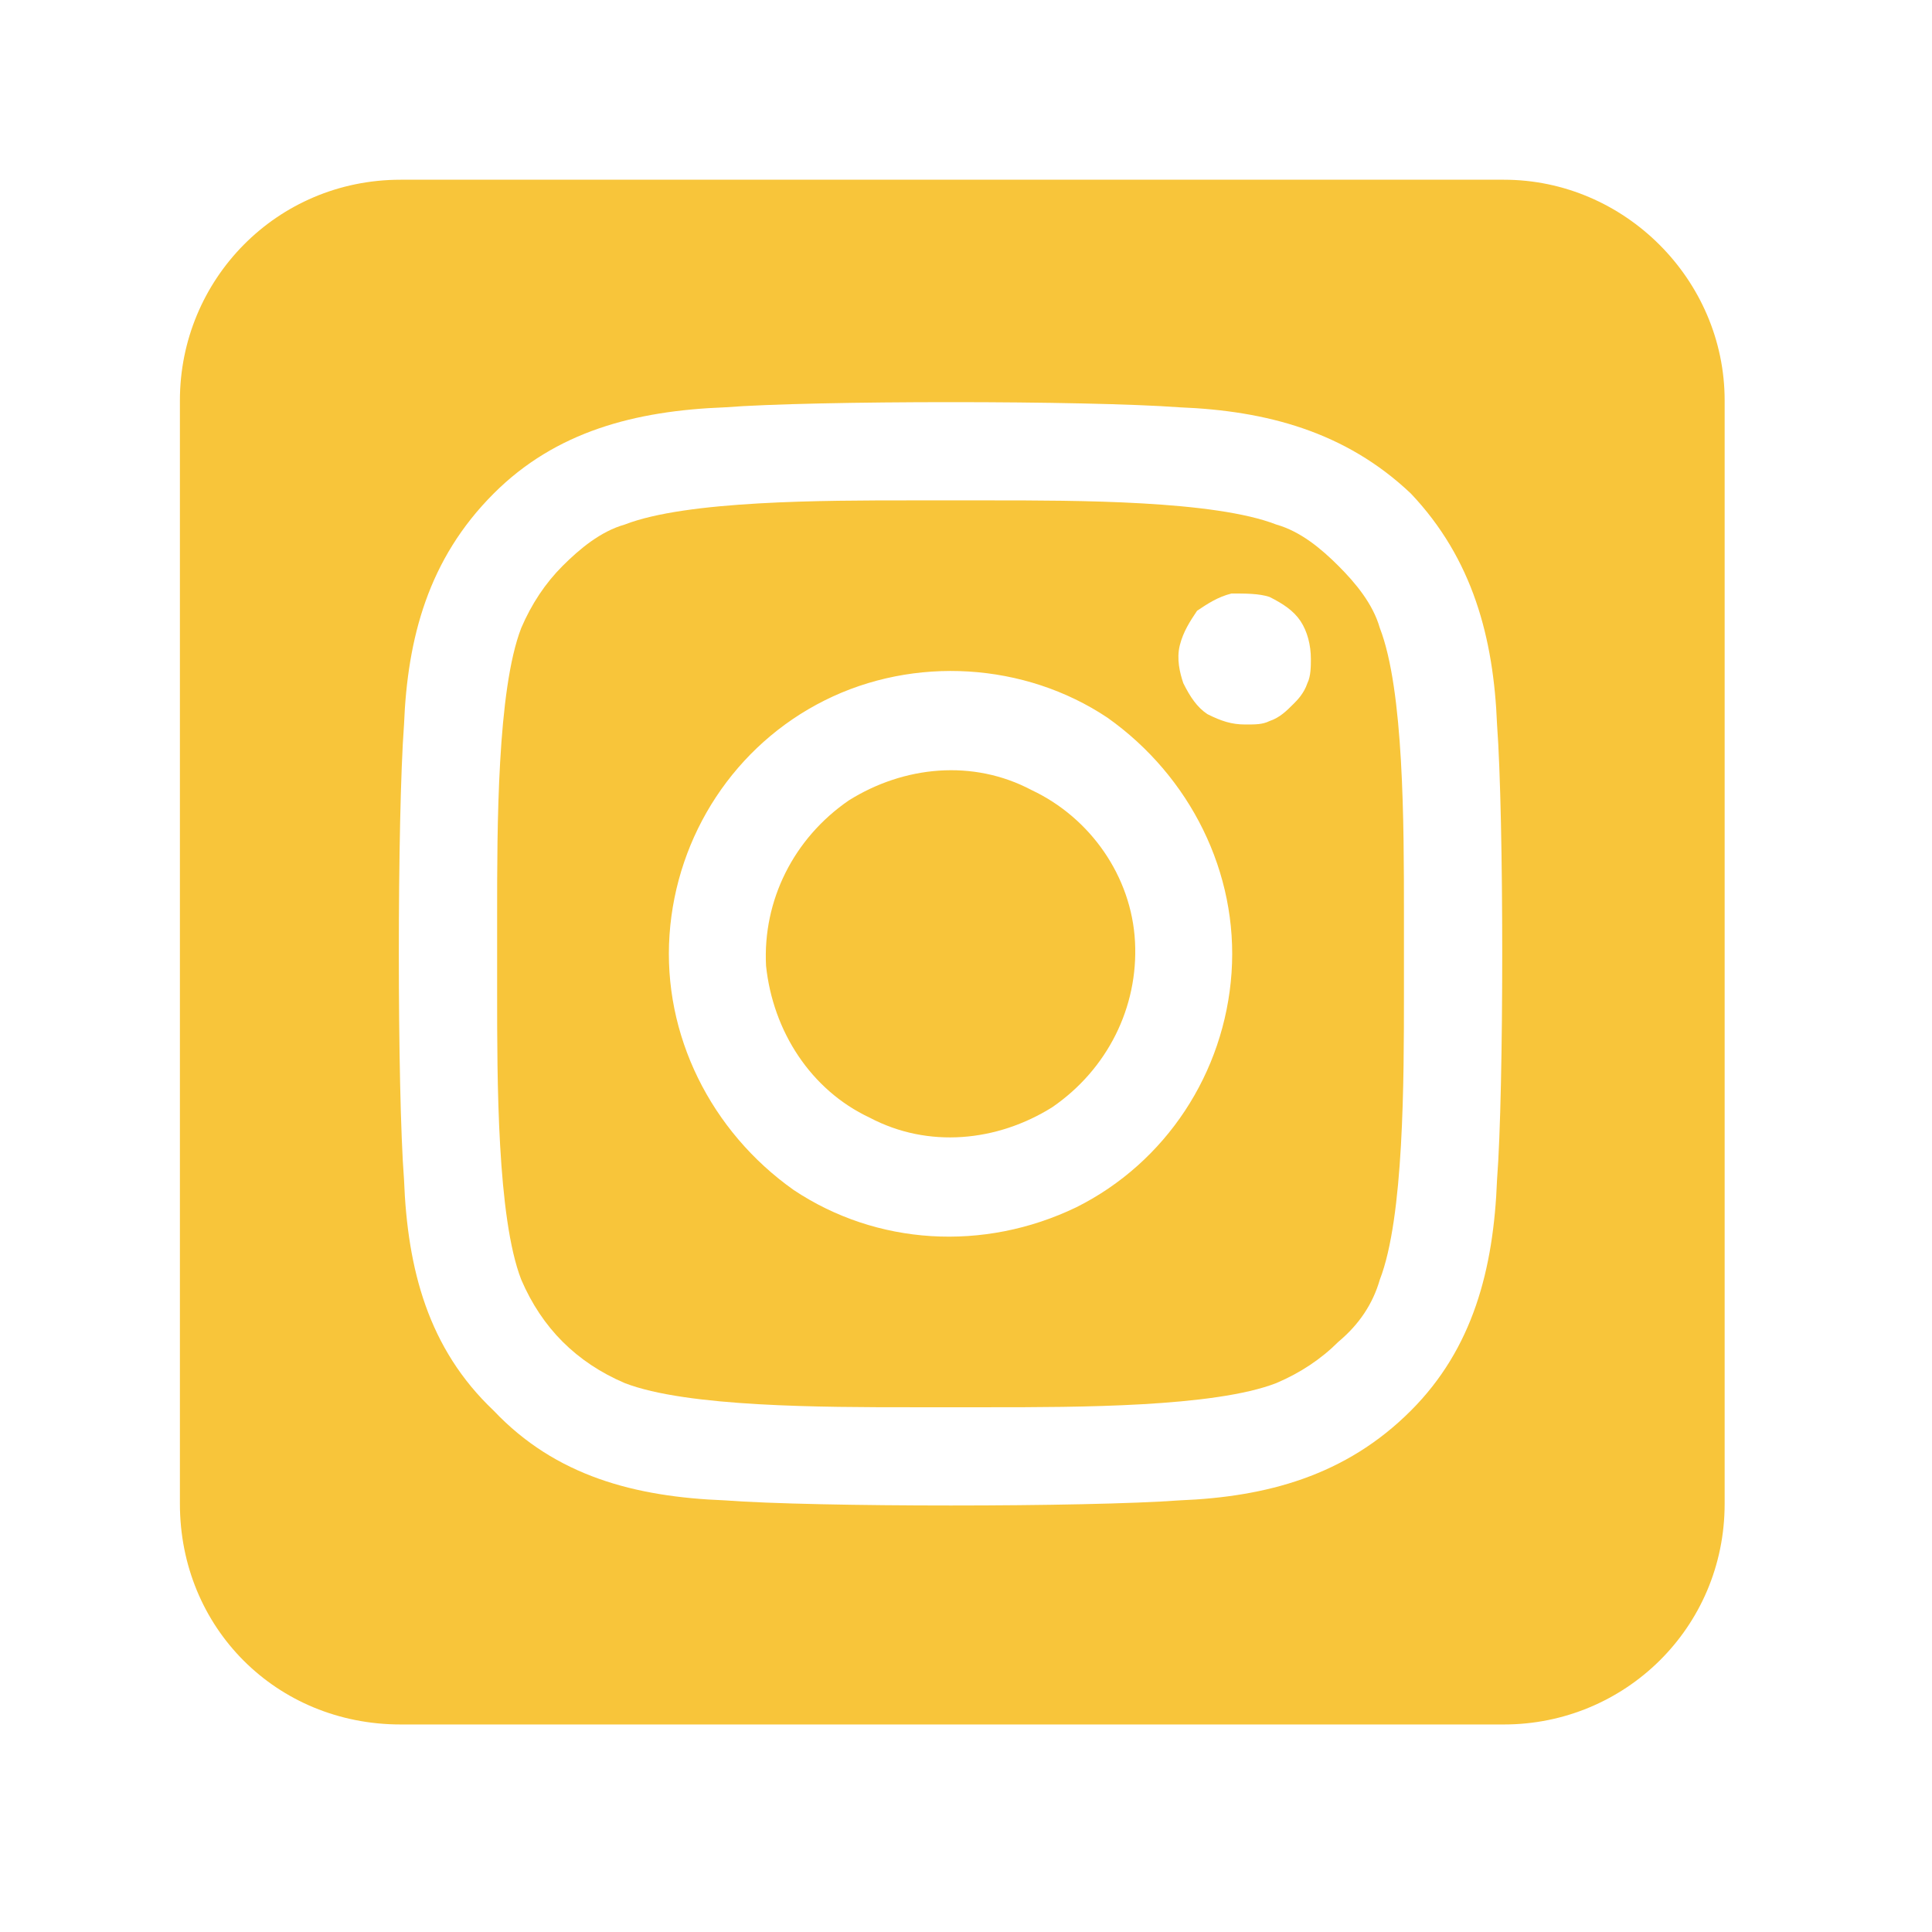 <?xml version="1.0" encoding="UTF-8" standalone="no"?>
<!DOCTYPE svg PUBLIC "-//W3C//DTD SVG 1.1//EN" "http://www.w3.org/Graphics/SVG/1.1/DTD/svg11.dtd">
<svg width="100%" height="100%" viewBox="0 0 71 71" version="1.1" xmlns="http://www.w3.org/2000/svg" xmlns:xlink="http://www.w3.org/1999/xlink" xml:space="preserve" xmlns:serif="http://www.serif.com/" style="fill-rule:evenodd;clip-rule:evenodd;stroke-linejoin:round;stroke-miterlimit:2;">
    <g transform="matrix(1,0,0,1,-1320,-480)">
        <g id="cp_icon_social_Insta" transform="matrix(1,0,0,1,188.746,13.13)">
            <rect x="1131.29" y="466.87" width="70.034" height="70.034" style="fill:none;"/>
            <g transform="matrix(1,0,0,1,-292.582,-177.923)">
                <g transform="matrix(2.001,0,0,2.001,-109.122,-88.806)">
                    <path d="M797.77,373.97C797.77,371.754 795.933,369.917 793.717,369.917L773.453,369.917C771.173,369.917 769.4,371.754 769.4,373.97L769.4,394.234C769.4,396.514 771.173,398.287 773.453,398.287L793.717,398.287C795.933,398.287 797.77,396.514 797.77,394.234L797.77,373.97ZM792.007,392.524C790.804,393.727 789.347,394.107 787.764,394.171C786.054,394.297 781.052,394.297 779.405,394.171C777.759,394.107 776.302,393.727 775.163,392.524C773.959,391.384 773.579,389.928 773.516,388.281C773.389,386.635 773.389,381.632 773.516,379.922C773.579,378.339 773.959,376.883 775.163,375.68C776.302,374.54 777.759,374.16 779.405,374.097C781.052,373.97 786.054,373.97 787.764,374.097C789.347,374.16 790.804,374.54 792.007,375.68C793.147,376.883 793.527,378.339 793.59,379.922C793.717,381.632 793.717,386.635 793.59,388.281C793.527,389.928 793.147,391.384 792.007,392.524Z" style="fill:rgb(248,197,58);"/>
                </g>
                <g transform="matrix(2.001,0,0,2.001,-109.122,-88.806)">
                    <path d="M790.677,377.009C790.361,376.693 789.981,376.376 789.537,376.25C788.397,375.806 785.864,375.806 784.281,375.806L782.825,375.806C781.242,375.806 778.709,375.806 777.569,376.25C777.126,376.376 776.746,376.693 776.429,377.009C776.112,377.326 775.859,377.706 775.669,378.149C775.226,379.289 775.226,381.822 775.226,383.405L775.226,384.862C775.226,386.445 775.226,388.978 775.669,390.118C775.859,390.561 776.112,390.941 776.429,391.258C776.746,391.574 777.126,391.828 777.569,392.017C778.709,392.461 781.242,392.461 782.825,392.461L784.281,392.461C785.864,392.461 788.397,392.461 789.537,392.017C789.981,391.828 790.361,391.574 790.677,391.258C791.057,390.941 791.31,390.561 791.437,390.118C791.88,388.978 791.88,386.445 791.88,384.862L791.88,383.405C791.88,381.759 791.88,379.289 791.437,378.149C791.31,377.706 790.994,377.326 790.677,377.009ZM788.271,379.732C788.081,379.606 787.954,379.416 787.828,379.163C787.764,378.973 787.701,378.719 787.764,378.466C787.828,378.213 787.954,378.023 788.081,377.833C788.271,377.706 788.461,377.579 788.714,377.516C788.967,377.516 789.221,377.516 789.411,377.579C789.664,377.706 789.854,377.833 789.981,378.023C790.107,378.213 790.171,378.466 790.171,378.719C790.171,378.846 790.171,379.036 790.107,379.163C790.044,379.353 789.917,379.479 789.854,379.542C789.727,379.669 789.601,379.796 789.411,379.859C789.284,379.922 789.157,379.922 788.967,379.922C788.714,379.922 788.524,379.859 788.271,379.732ZM786.434,379.796C787.954,380.872 788.841,382.645 788.714,384.482C788.587,386.318 787.511,387.965 785.864,388.788C784.155,389.611 782.192,389.484 780.672,388.471C779.152,387.395 778.265,385.622 778.392,383.785C778.519,381.949 779.595,380.302 781.242,379.479C782.888,378.656 784.915,378.783 786.434,379.796Z" style="fill:rgb(248,197,58);"/>
                </g>
                <g transform="matrix(2.001,0,0,2.001,-109.122,-88.806)">
                    <path d="M781.685,381.316C780.672,382.012 780.102,383.152 780.165,384.355C780.292,385.558 780.988,386.635 782.065,387.141C783.141,387.711 784.408,387.585 785.421,386.951C786.434,386.255 787.004,385.115 786.941,383.912C786.878,382.709 786.118,381.632 785.041,381.126C783.965,380.556 782.698,380.682 781.685,381.316Z" style="fill:rgb(248,197,58);"/>
                </g>
                <g transform="matrix(2.001,0,0,2.001,-109.122,-88.806)">
                    <path d="M797.77,373.97C797.77,371.754 795.933,369.917 793.717,369.917L773.453,369.917C771.173,369.917 769.4,371.754 769.4,373.97L769.4,394.234C769.4,396.514 771.173,398.287 773.453,398.287L793.717,398.287C795.933,398.287 797.77,396.514 797.77,394.234L797.77,373.97Z" style="fill:none;"/>
                </g>
                <g transform="matrix(2.001,0,0,2.001,-109.122,-88.806)">
                    <path d="M792.007,392.524C790.804,393.727 789.347,394.107 787.764,394.171C786.054,394.297 781.052,394.297 779.405,394.171C777.759,394.107 776.302,393.727 775.163,392.524C773.959,391.384 773.579,389.928 773.516,388.281C773.389,386.635 773.389,381.632 773.516,379.922C773.579,378.339 773.959,376.883 775.163,375.68C776.302,374.54 777.759,374.16 779.405,374.097C781.052,373.97 786.054,373.97 787.764,374.097C789.347,374.16 790.804,374.54 792.007,375.68C793.147,376.883 793.527,378.339 793.59,379.922C793.717,381.632 793.717,386.635 793.59,388.281C793.527,389.928 793.147,391.384 792.007,392.524Z" style="fill:none;"/>
                </g>
                <g transform="matrix(2.001,0,0,2.001,-109.122,-88.806)">
                    <path d="M790.677,377.009C790.361,376.693 789.981,376.376 789.537,376.25C788.397,375.806 785.864,375.806 784.281,375.806L782.825,375.806C781.242,375.806 778.709,375.806 777.569,376.25C777.126,376.376 776.746,376.693 776.429,377.009C776.112,377.326 775.859,377.706 775.669,378.149C775.226,379.289 775.226,381.822 775.226,383.405L775.226,384.862C775.226,386.445 775.226,388.978 775.669,390.118C775.859,390.561 776.112,390.941 776.429,391.258C776.746,391.574 777.126,391.828 777.569,392.017C778.709,392.461 781.242,392.461 782.825,392.461L784.281,392.461C785.864,392.461 788.397,392.461 789.537,392.017C789.981,391.828 790.361,391.574 790.677,391.258C791.057,390.941 791.31,390.561 791.437,390.118C791.88,388.978 791.88,386.445 791.88,384.862L791.88,383.405C791.88,381.759 791.88,379.289 791.437,378.149C791.31,377.706 790.994,377.326 790.677,377.009Z" style="fill:none;"/>
                </g>
                <g transform="matrix(2.001,0,0,2.001,-109.122,-88.806)">
                    <path d="M788.271,379.732C788.081,379.606 787.954,379.416 787.828,379.163C787.764,378.973 787.701,378.719 787.764,378.466C787.828,378.213 787.954,378.023 788.081,377.833C788.271,377.706 788.461,377.579 788.714,377.516C788.967,377.516 789.221,377.516 789.411,377.579C789.664,377.706 789.854,377.833 789.981,378.023C790.107,378.213 790.171,378.466 790.171,378.719C790.171,378.846 790.171,379.036 790.107,379.163C790.044,379.353 789.917,379.479 789.854,379.542C789.727,379.669 789.601,379.796 789.411,379.859C789.284,379.922 789.157,379.922 788.967,379.922C788.714,379.922 788.524,379.859 788.271,379.732Z" style="fill:none;"/>
                </g>
                <g transform="matrix(2.001,0,0,2.001,-109.122,-88.806)">
                    <path d="M786.434,379.796C787.954,380.872 788.841,382.645 788.714,384.482C788.587,386.318 787.511,387.965 785.864,388.788C784.155,389.611 782.192,389.484 780.672,388.471C779.152,387.395 778.265,385.622 778.392,383.785C778.519,381.949 779.595,380.302 781.242,379.479C782.888,378.656 784.915,378.783 786.434,379.796Z" style="fill:none;"/>
                </g>
                <g transform="matrix(2.001,0,0,2.001,-109.122,-88.806)">
                    <path d="M781.685,381.316C780.672,382.012 780.102,383.152 780.165,384.355C780.292,385.558 780.988,386.635 782.065,387.141C783.141,387.711 784.408,387.585 785.421,386.951C786.434,386.255 787.004,385.115 786.941,383.912C786.878,382.709 786.118,381.632 785.041,381.126C783.965,380.556 782.698,380.682 781.685,381.316Z" style="fill:none;"/>
                </g>
            </g>
        </g>
    </g>
</svg>
